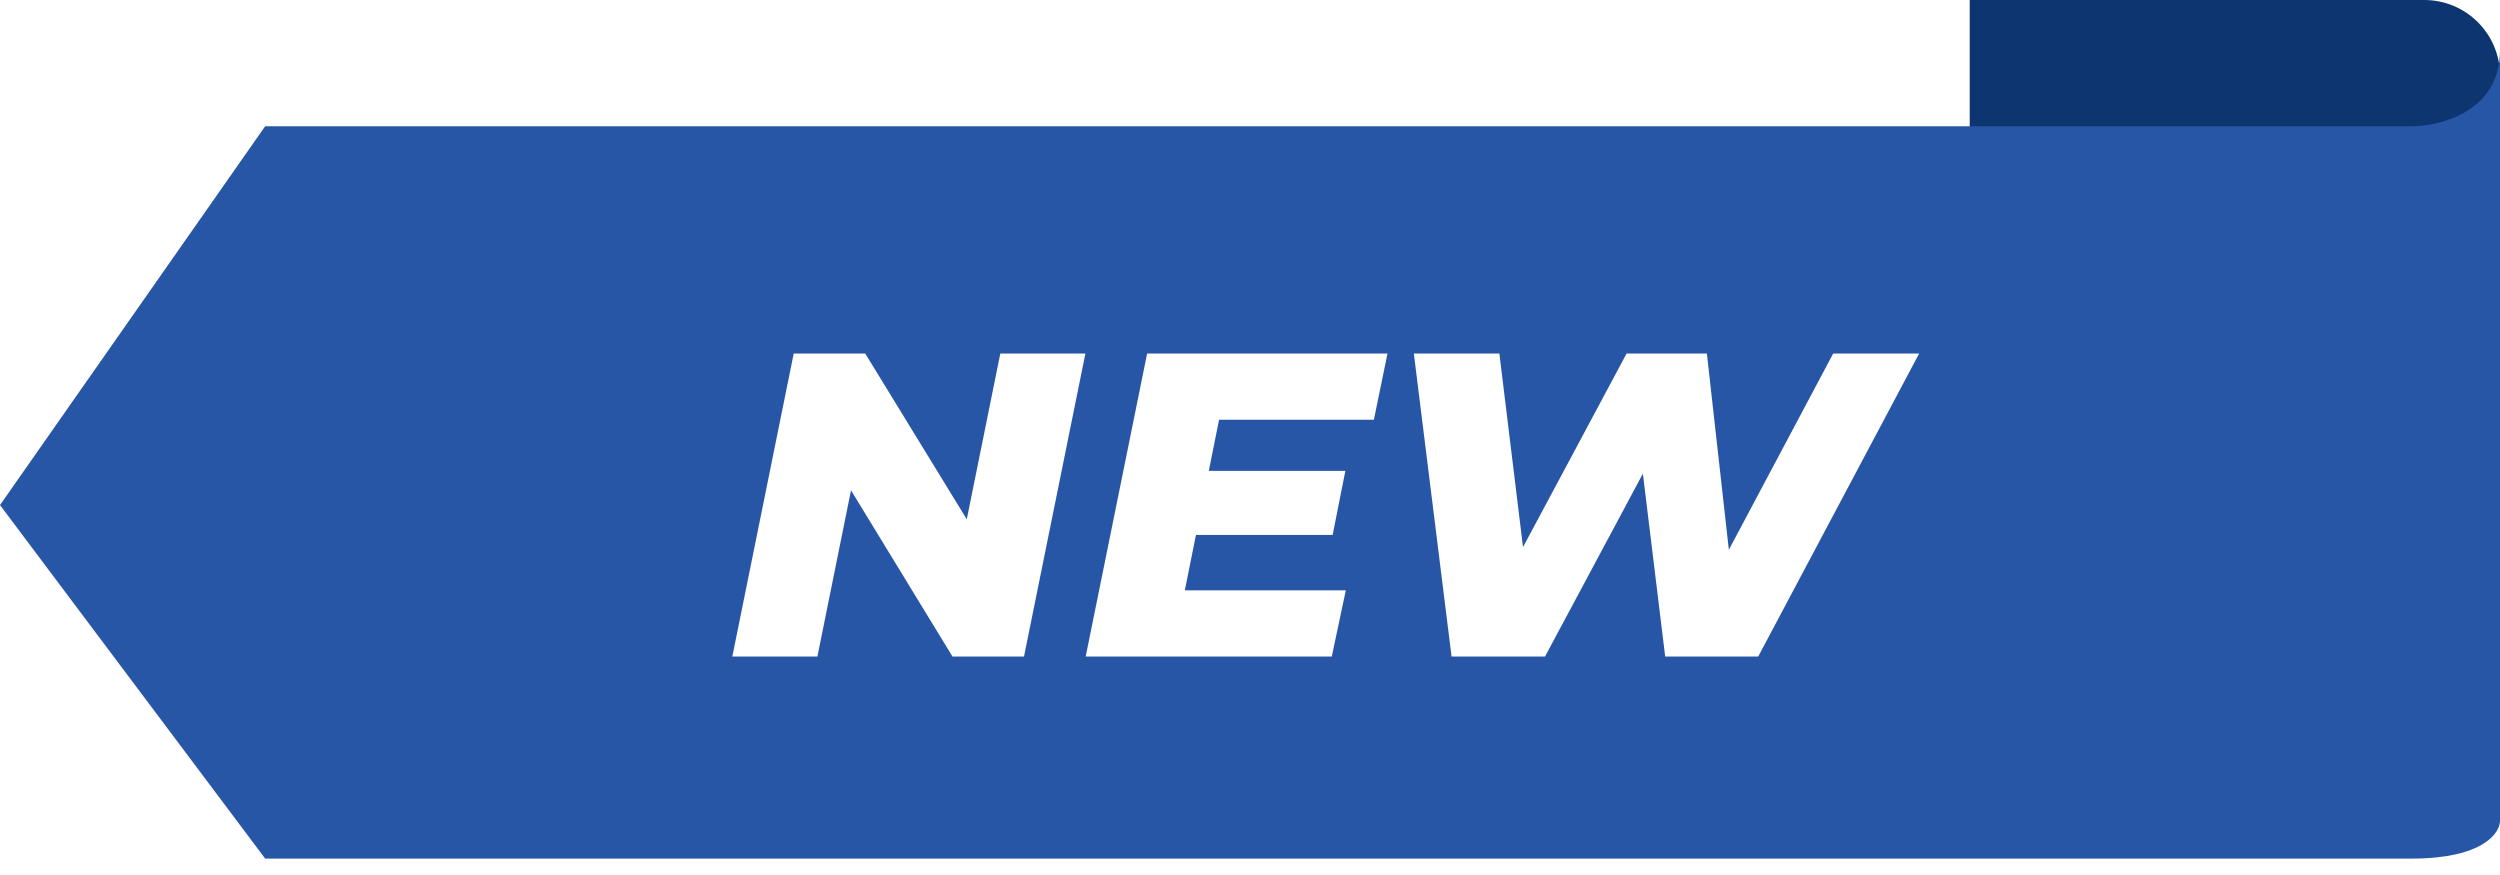 <svg width="80" height="28" viewBox="0 0 80 28" fill="none" xmlns="http://www.w3.org/2000/svg">
<path d="M63.031 0H77.577C78.916 0 80.001 1.085 80.001 2.424V16.162H63.031V0Z" fill="#0D3671"/>
<path d="M8.485 4.04L0 16.162L8.485 27.475H77.172C79.434 27.475 80 26.667 80 26.263V1.616C80 3.556 78.115 4.04 77.172 4.04H8.485Z" fill="#2756A7"/>
<g filter="url(#filter0_d_28234_853)">
<path d="M23.434 20.202L25.399 10.505H27.687L31.659 16.988L30.704 16.96L32.01 10.505H34.733L32.768 20.202H30.48L26.522 13.719L27.462 13.746L26.157 20.202H23.434Z" fill="white"/>
<path d="M38.49 14.259H43.052L42.645 16.309H38.083L38.49 14.259ZM37.915 18.082H43.066L42.617 20.202H34.742L36.708 10.505H44.4L43.964 12.624H39.01L37.915 18.082Z" fill="white"/>
<path d="M46.45 20.202L45.243 10.505H47.98L49.005 18.9H47.559L52.051 10.505H54.62L55.56 18.9H54.199L58.662 10.505H61.413L56.262 20.202H53.286L52.416 13.068H53.258L49.44 20.202H46.45Z" fill="white"/>
</g>
<defs>
<filter id="filter0_d_28234_853" x="22.625" y="10.505" width="39.597" height="11.313" filterUnits="userSpaceOnUse" color-interpolation-filters="sRGB">
<feFlood flood-opacity="0" result="BackgroundImageFix"/>
<feColorMatrix in="SourceAlpha" type="matrix" values="0 0 0 0 0 0 0 0 0 0 0 0 0 0 0 0 0 0 127 0" result="hardAlpha"/>
<feOffset dy="0.808"/>
<feGaussianBlur stdDeviation="0.404"/>
<feComposite in2="hardAlpha" operator="out"/>
<feColorMatrix type="matrix" values="0 0 0 0 0 0 0 0 0 0 0 0 0 0 0 0 0 0 0.25 0"/>
<feBlend mode="normal" in2="BackgroundImageFix" result="effect1_dropShadow_28234_853"/>
<feBlend mode="normal" in="SourceGraphic" in2="effect1_dropShadow_28234_853" result="shape"/>
</filter>
</defs>
</svg>
